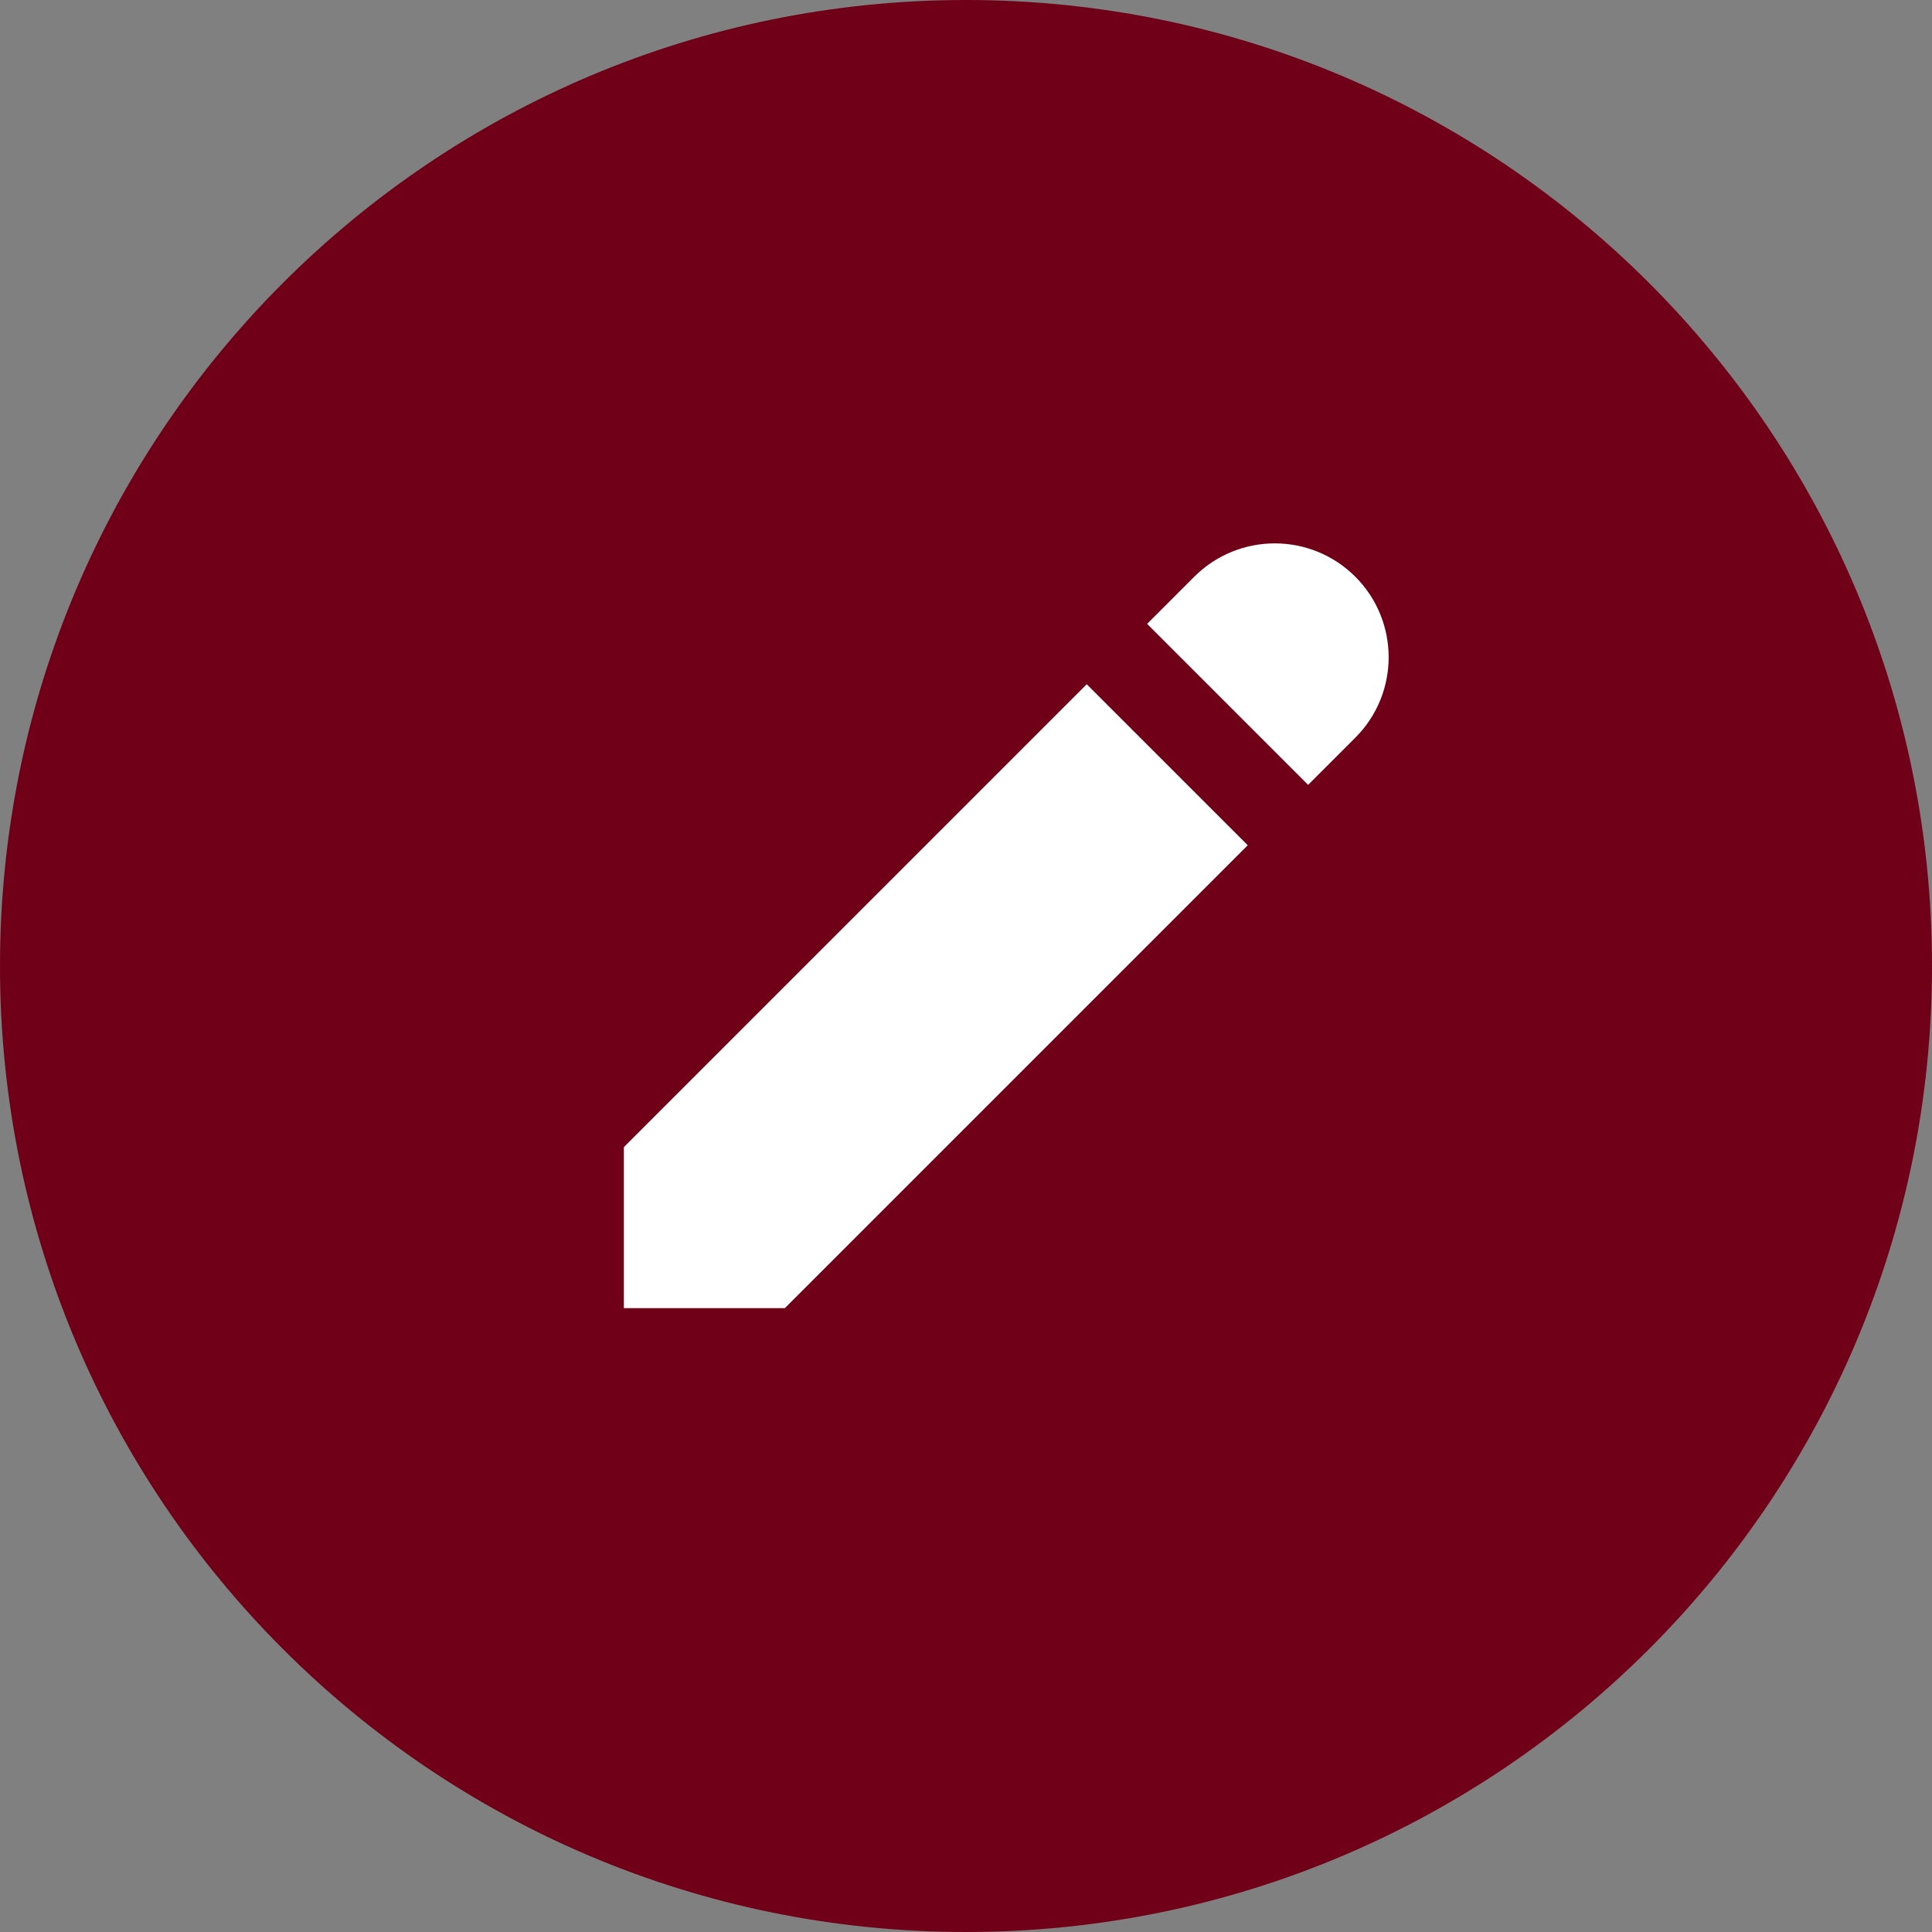 <?xml version="1.0" encoding="UTF-8"?>
<svg xmlns="http://www.w3.org/2000/svg" xmlns:xlink="http://www.w3.org/1999/xlink" viewBox="0 0 48 48" width="48px" height="48px">
<rect x="0" y="0" width="48" height="48" fill="#808080" stroke="none"/>
<g id="surface61905732">
<path style=" stroke:none;fill-rule:nonzero;fill:rgb(44%,0%,9%);fill-opacity:1;" d="M 24 48 C 10.746 48 0 37.254 0 24 C 0 10.746 10.746 0 24 0 C 37.254 0 48 10.746 48 24 C 48 37.254 37.254 48 24 48 Z M 24 48 "/>
<path style=" stroke:none;fill-rule:nonzero;fill:rgb(100%,100%,100%);fill-opacity:1;" d="M 31.672 13.5 C 30.949 13.5 30.223 13.777 29.672 14.328 L 28.5 15.5 L 32.5 19.5 L 33.672 18.328 C 34.777 17.223 34.777 15.434 33.672 14.328 C 33.121 13.777 32.395 13.5 31.672 13.5 Z M 27 17 L 15.5 28.5 L 15.5 32.5 L 19.5 32.5 L 31 21 Z M 27 17 "/>
</g>
</svg>
